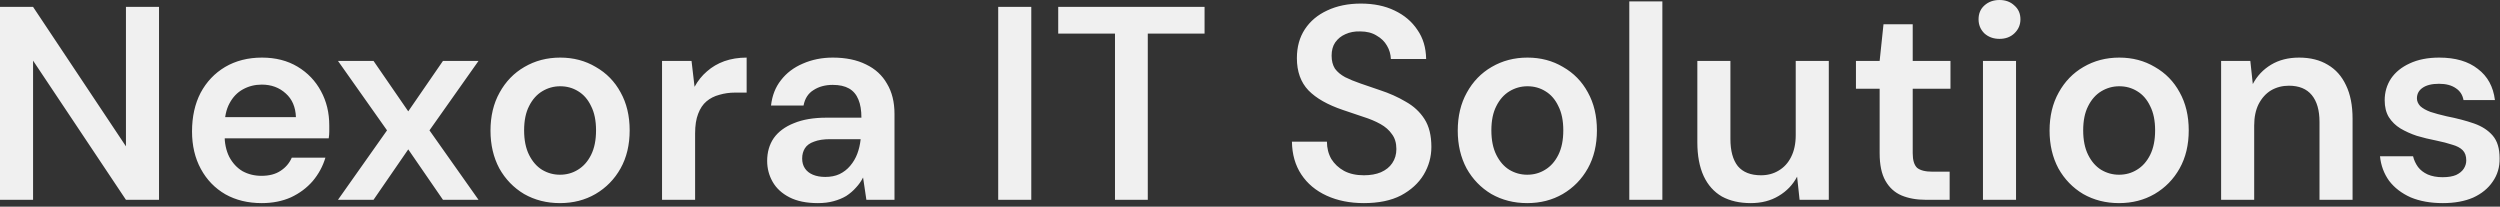 <svg width="254" height="21" viewBox="0 0 254 21" fill="none" xmlns="http://www.w3.org/2000/svg">
<rect x="0" y="0" width="254" height="21" fill="#333333" stroke="none"/>
<path d="M1.10269e-06 20.3V0.7H3.36L12.796 14.868V0.7H16.156V20.3H12.796L3.36 6.16V20.3H1.10269e-06ZM26.594 20.636C25.194 20.636 23.962 20.337 22.898 19.74C21.834 19.124 21.003 18.265 20.406 17.164C19.808 16.063 19.51 14.793 19.51 13.356C19.51 11.863 19.799 10.556 20.378 9.436C20.975 8.316 21.806 7.439 22.87 6.804C23.952 6.169 25.203 5.852 26.622 5.852C28.003 5.852 29.207 6.16 30.234 6.776C31.26 7.392 32.054 8.223 32.614 9.268C33.174 10.295 33.454 11.452 33.454 12.74C33.454 12.927 33.454 13.132 33.454 13.356C33.454 13.58 33.435 13.813 33.398 14.056H21.918V11.9H30.066C30.028 10.873 29.683 10.071 29.03 9.492C28.376 8.895 27.564 8.596 26.594 8.596C25.903 8.596 25.268 8.755 24.69 9.072C24.111 9.389 23.654 9.865 23.318 10.5C22.982 11.116 22.814 11.9 22.814 12.852V13.664C22.814 14.541 22.972 15.297 23.29 15.932C23.626 16.567 24.074 17.052 24.634 17.388C25.212 17.705 25.856 17.864 26.566 17.864C27.35 17.864 27.994 17.696 28.498 17.36C29.02 17.024 29.403 16.576 29.646 16.016H33.062C32.8 16.893 32.371 17.687 31.774 18.396C31.176 19.087 30.439 19.637 29.562 20.048C28.684 20.44 27.695 20.636 26.594 20.636ZM34.338 20.3L39.322 13.244L34.338 6.188H37.95L41.478 11.312L45.006 6.188H48.618L43.634 13.244L48.618 20.3H45.006L41.478 15.176L37.95 20.3H34.338ZM56.89 20.636C55.546 20.636 54.333 20.328 53.25 19.712C52.186 19.077 51.346 18.209 50.73 17.108C50.133 15.988 49.834 14.709 49.834 13.272C49.834 11.797 50.142 10.509 50.758 9.408C51.374 8.288 52.214 7.42 53.278 6.804C54.361 6.169 55.574 5.852 56.918 5.852C58.262 5.852 59.466 6.169 60.53 6.804C61.612 7.42 62.453 8.279 63.05 9.38C63.666 10.481 63.974 11.769 63.974 13.244C63.974 14.719 63.666 16.007 63.05 17.108C62.434 18.209 61.584 19.077 60.502 19.712C59.438 20.328 58.234 20.636 56.89 20.636ZM56.89 17.752C57.562 17.752 58.169 17.584 58.71 17.248C59.27 16.912 59.718 16.408 60.054 15.736C60.39 15.064 60.558 14.233 60.558 13.244C60.558 12.255 60.39 11.433 60.054 10.78C59.736 10.108 59.298 9.604 58.738 9.268C58.197 8.932 57.59 8.764 56.918 8.764C56.264 8.764 55.658 8.932 55.098 9.268C54.538 9.604 54.09 10.108 53.754 10.78C53.418 11.433 53.25 12.255 53.25 13.244C53.25 14.233 53.418 15.064 53.754 15.736C54.09 16.408 54.529 16.912 55.07 17.248C55.63 17.584 56.236 17.752 56.89 17.752ZM67.263 20.3V6.188H70.259L70.567 8.82C70.903 8.204 71.323 7.681 71.827 7.252C72.331 6.804 72.919 6.459 73.591 6.216C74.282 5.973 75.038 5.852 75.859 5.852V9.408H74.683C74.123 9.408 73.591 9.483 73.087 9.632C72.583 9.763 72.144 9.987 71.771 10.304C71.416 10.603 71.136 11.023 70.931 11.564C70.726 12.087 70.623 12.749 70.623 13.552V20.3H67.263ZM83.096 20.636C81.939 20.636 80.977 20.44 80.212 20.048C79.447 19.656 78.877 19.133 78.504 18.48C78.131 17.827 77.944 17.117 77.944 16.352C77.944 15.456 78.168 14.681 78.616 14.028C79.083 13.375 79.764 12.871 80.66 12.516C81.556 12.143 82.657 11.956 83.964 11.956H87.52C87.52 11.209 87.417 10.593 87.212 10.108C87.007 9.604 86.689 9.231 86.26 8.988C85.831 8.745 85.28 8.624 84.608 8.624C83.843 8.624 83.189 8.801 82.648 9.156C82.107 9.492 81.771 10.015 81.64 10.724H78.336C78.448 9.716 78.784 8.857 79.344 8.148C79.904 7.42 80.641 6.86 81.556 6.468C82.489 6.057 83.507 5.852 84.608 5.852C85.933 5.852 87.063 6.085 87.996 6.552C88.929 7 89.639 7.653 90.124 8.512C90.628 9.352 90.88 10.369 90.88 11.564V20.3H88.024L87.688 18.032C87.501 18.405 87.259 18.751 86.96 19.068C86.68 19.385 86.353 19.665 85.98 19.908C85.607 20.132 85.177 20.309 84.692 20.44C84.225 20.571 83.693 20.636 83.096 20.636ZM83.852 17.976C84.393 17.976 84.869 17.883 85.28 17.696C85.709 17.491 86.073 17.211 86.372 16.856C86.689 16.483 86.932 16.072 87.1 15.624C87.268 15.176 87.38 14.7 87.436 14.196V14.14H84.328C83.675 14.14 83.133 14.224 82.704 14.392C82.275 14.541 81.967 14.765 81.78 15.064C81.593 15.363 81.5 15.708 81.5 16.1C81.5 16.492 81.593 16.828 81.78 17.108C81.967 17.388 82.237 17.603 82.592 17.752C82.947 17.901 83.367 17.976 83.852 17.976ZM101.418 20.3V0.7H104.778V20.3H101.418ZM113.283 20.3V3.416H107.515V0.7H122.383V3.416H116.615V20.3H113.283ZM138.568 20.636C137.15 20.636 135.89 20.384 134.788 19.88C133.687 19.376 132.828 18.657 132.212 17.724C131.596 16.791 131.279 15.68 131.26 14.392H134.816C134.816 15.045 134.966 15.633 135.264 16.156C135.582 16.66 136.011 17.061 136.552 17.36C137.112 17.659 137.784 17.808 138.568 17.808C139.24 17.808 139.819 17.705 140.304 17.5C140.808 17.276 141.191 16.968 141.452 16.576C141.732 16.165 141.872 15.689 141.872 15.148C141.872 14.532 141.723 14.028 141.424 13.636C141.144 13.225 140.752 12.88 140.248 12.6C139.744 12.32 139.166 12.077 138.512 11.872C137.859 11.648 137.168 11.415 136.44 11.172C134.891 10.649 133.724 9.987 132.94 9.184C132.156 8.363 131.764 7.271 131.764 5.908C131.764 4.769 132.035 3.789 132.576 2.968C133.118 2.147 133.874 1.512 134.844 1.064C135.834 0.597 136.972 0.364 138.26 0.364C139.567 0.364 140.706 0.597 141.676 1.064C142.666 1.531 143.44 2.184 144 3.024C144.579 3.845 144.878 4.835 144.896 5.992H141.312C141.294 5.507 141.163 5.059 140.92 4.648C140.678 4.219 140.323 3.873 139.856 3.612C139.408 3.332 138.858 3.192 138.204 3.192C137.644 3.173 137.14 3.267 136.692 3.472C136.263 3.659 135.918 3.939 135.656 4.312C135.414 4.667 135.292 5.115 135.292 5.656C135.292 6.179 135.404 6.617 135.628 6.972C135.871 7.308 136.216 7.597 136.664 7.84C137.112 8.064 137.635 8.279 138.232 8.484C138.83 8.689 139.483 8.913 140.192 9.156C141.163 9.473 142.04 9.865 142.824 10.332C143.627 10.78 144.262 11.368 144.728 12.096C145.195 12.824 145.428 13.767 145.428 14.924C145.428 15.932 145.167 16.875 144.644 17.752C144.122 18.611 143.356 19.311 142.348 19.852C141.34 20.375 140.08 20.636 138.568 20.636ZM155.163 20.636C153.819 20.636 152.606 20.328 151.523 19.712C150.459 19.077 149.619 18.209 149.003 17.108C148.406 15.988 148.107 14.709 148.107 13.272C148.107 11.797 148.415 10.509 149.031 9.408C149.647 8.288 150.487 7.42 151.551 6.804C152.634 6.169 153.847 5.852 155.191 5.852C156.535 5.852 157.739 6.169 158.803 6.804C159.886 7.42 160.726 8.279 161.323 9.38C161.939 10.481 162.247 11.769 162.247 13.244C162.247 14.719 161.939 16.007 161.323 17.108C160.707 18.209 159.858 19.077 158.775 19.712C157.711 20.328 156.507 20.636 155.163 20.636ZM155.163 17.752C155.835 17.752 156.442 17.584 156.983 17.248C157.543 16.912 157.991 16.408 158.327 15.736C158.663 15.064 158.831 14.233 158.831 13.244C158.831 12.255 158.663 11.433 158.327 10.78C158.01 10.108 157.571 9.604 157.011 9.268C156.47 8.932 155.863 8.764 155.191 8.764C154.538 8.764 153.931 8.932 153.371 9.268C152.811 9.604 152.363 10.108 152.027 10.78C151.691 11.433 151.523 12.255 151.523 13.244C151.523 14.233 151.691 15.064 152.027 15.736C152.363 16.408 152.802 16.912 153.343 17.248C153.903 17.584 154.51 17.752 155.163 17.752ZM165.536 20.3V0.14H168.896V20.3H165.536ZM177.882 20.636C176.743 20.636 175.763 20.412 174.942 19.964C174.139 19.497 173.523 18.807 173.094 17.892C172.664 16.959 172.45 15.811 172.45 14.448V6.188H175.81V14.112C175.81 15.325 176.062 16.249 176.566 16.884C177.088 17.5 177.872 17.808 178.918 17.808C179.59 17.808 180.187 17.649 180.71 17.332C181.251 17.015 181.671 16.557 181.97 15.96C182.287 15.344 182.446 14.597 182.446 13.72V6.188H185.806V20.3H182.838L182.586 17.948C182.156 18.769 181.531 19.423 180.71 19.908C179.907 20.393 178.964 20.636 177.882 20.636ZM195.676 20.3C194.724 20.3 193.894 20.151 193.184 19.852C192.494 19.553 191.952 19.059 191.56 18.368C191.168 17.677 190.972 16.744 190.972 15.568V9.016H188.564V6.188H190.972L191.364 2.464H194.332V6.188H198.168V9.016H194.332V15.568C194.332 16.277 194.482 16.772 194.78 17.052C195.098 17.313 195.62 17.444 196.348 17.444H198.084V20.3H195.676ZM201.469 20.3V6.188H204.829V20.3H201.469ZM203.149 3.948C202.533 3.948 202.02 3.761 201.609 3.388C201.217 2.996 201.021 2.52 201.021 1.96C201.021 1.381 201.217 0.915 201.609 0.56C202.02 0.187 202.533 2.38419e-06 203.149 2.38419e-06C203.765 2.38419e-06 204.269 0.187 204.661 0.56C205.072 0.915 205.277 1.381 205.277 1.96C205.277 2.52 205.072 2.996 204.661 3.388C204.269 3.761 203.765 3.948 203.149 3.948ZM215.292 20.636C213.948 20.636 212.735 20.328 211.652 19.712C210.588 19.077 209.748 18.209 209.132 17.108C208.535 15.988 208.236 14.709 208.236 13.272C208.236 11.797 208.544 10.509 209.16 9.408C209.776 8.288 210.616 7.42 211.68 6.804C212.763 6.169 213.976 5.852 215.32 5.852C216.664 5.852 217.868 6.169 218.932 6.804C220.015 7.42 220.855 8.279 221.452 9.38C222.068 10.481 222.376 11.769 222.376 13.244C222.376 14.719 222.068 16.007 221.452 17.108C220.836 18.209 219.987 19.077 218.904 19.712C217.84 20.328 216.636 20.636 215.292 20.636ZM215.292 17.752C215.964 17.752 216.571 17.584 217.112 17.248C217.672 16.912 218.12 16.408 218.456 15.736C218.792 15.064 218.96 14.233 218.96 13.244C218.96 12.255 218.792 11.433 218.456 10.78C218.139 10.108 217.7 9.604 217.14 9.268C216.599 8.932 215.992 8.764 215.32 8.764C214.667 8.764 214.06 8.932 213.5 9.268C212.94 9.604 212.492 10.108 212.156 10.78C211.82 11.433 211.652 12.255 211.652 13.244C211.652 14.233 211.82 15.064 212.156 15.736C212.492 16.408 212.931 16.912 213.472 17.248C214.032 17.584 214.639 17.752 215.292 17.752ZM225.665 20.3V6.188H228.633L228.885 8.54C229.315 7.719 229.931 7.065 230.733 6.58C231.536 6.095 232.488 5.852 233.589 5.852C234.728 5.852 235.699 6.095 236.501 6.58C237.304 7.047 237.92 7.737 238.349 8.652C238.797 9.567 239.021 10.705 239.021 12.068V20.3H235.661V12.376C235.661 11.2 235.4 10.295 234.877 9.66C234.355 9.025 233.58 8.708 232.553 8.708C231.881 8.708 231.275 8.867 230.733 9.184C230.211 9.501 229.791 9.968 229.473 10.584C229.175 11.181 229.025 11.909 229.025 12.768V20.3H225.665ZM248.192 20.636C246.941 20.636 245.849 20.44 244.916 20.048C244.001 19.637 243.273 19.077 242.732 18.368C242.209 17.64 241.901 16.809 241.808 15.876H245.168C245.261 16.268 245.429 16.632 245.672 16.968C245.914 17.285 246.241 17.537 246.652 17.724C247.081 17.911 247.585 18.004 248.164 18.004C248.724 18.004 249.181 17.929 249.536 17.78C249.89 17.612 250.152 17.397 250.32 17.136C250.488 16.875 250.572 16.595 250.572 16.296C250.572 15.848 250.45 15.503 250.208 15.26C249.965 15.017 249.61 14.831 249.144 14.7C248.696 14.551 248.154 14.411 247.52 14.28C246.848 14.149 246.194 13.991 245.56 13.804C244.944 13.599 244.384 13.347 243.88 13.048C243.394 12.749 243.002 12.367 242.704 11.9C242.424 11.433 242.284 10.864 242.284 10.192C242.284 9.371 242.498 8.633 242.928 7.98C243.376 7.327 244.01 6.813 244.832 6.44C245.672 6.048 246.67 5.852 247.828 5.852C249.47 5.852 250.777 6.235 251.748 7C252.737 7.747 253.316 8.801 253.484 10.164H250.292C250.198 9.641 249.937 9.24 249.508 8.96C249.078 8.661 248.509 8.512 247.8 8.512C247.072 8.512 246.512 8.652 246.12 8.932C245.746 9.193 245.56 9.548 245.56 9.996C245.56 10.276 245.672 10.537 245.896 10.78C246.138 11.004 246.484 11.2 246.932 11.368C247.38 11.517 247.93 11.667 248.584 11.816C249.629 12.021 250.553 12.264 251.356 12.544C252.158 12.824 252.793 13.235 253.26 13.776C253.726 14.317 253.96 15.083 253.96 16.072C253.978 16.968 253.745 17.761 253.26 18.452C252.793 19.143 252.13 19.684 251.272 20.076C250.413 20.449 249.386 20.636 248.192 20.636Z" fill="#F0F0F0"></path>
</svg>
